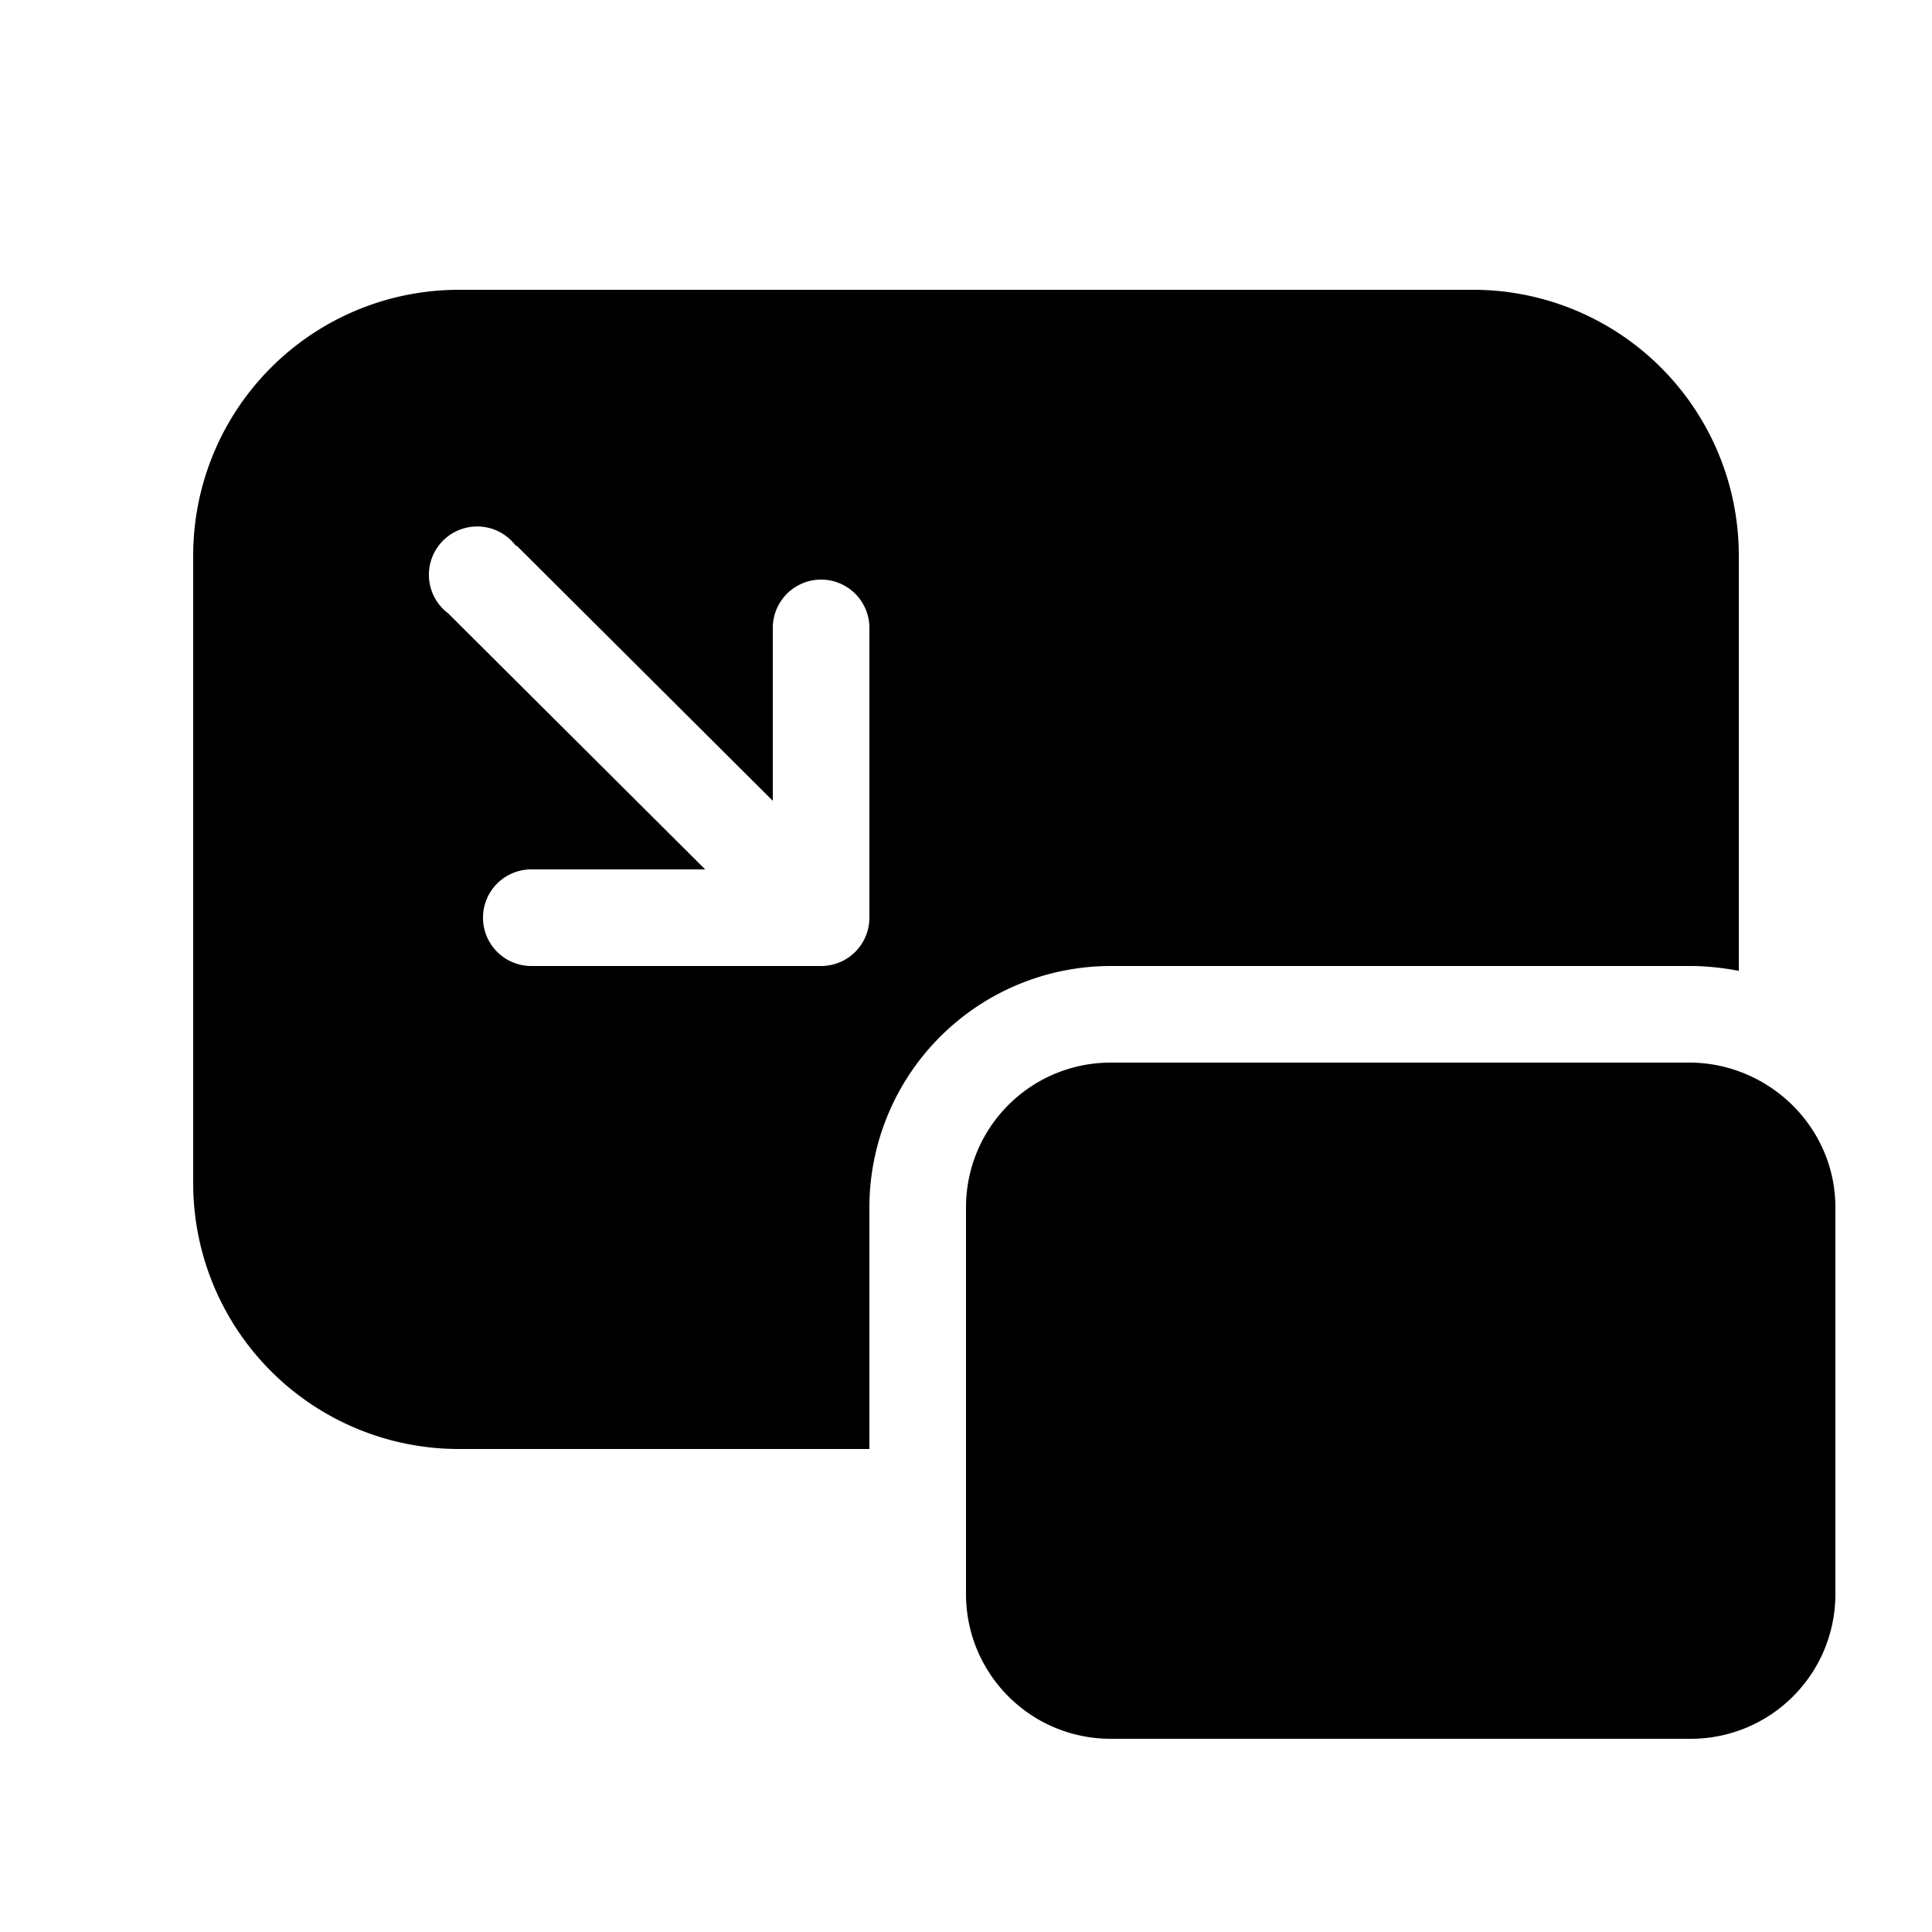 <svg width="20" height="20" viewBox="0 0 20 20" xmlns="http://www.w3.org/2000/svg"><path d="M4.75 3A2.75 2.75 0 0 0 2 5.75v6.5A2.75 2.75 0 0 0 4.75 15H9v-2.5a2.5 2.5 0 0 1 2.5-2.5h6c.17 0 .34.02.5.05v-4.3A2.75 2.75 0 0 0 15.25 3H4.75Zm.6 2.65L8 8.29V6.5a.5.5 0 0 1 1 0v3a.5.5 0 0 1-.5.5h-3a.5.5 0 0 1 0-1h1.8L4.64 6.35a.5.5 0 1 1 .7-.7ZM18 11.09a1.5 1.5 0 0 0-.5-.09h-6c-.83 0-1.5.67-1.5 1.5v4c0 .83.67 1.5 1.5 1.5h6c.83 0 1.5-.67 1.5-1.5v-4c0-.65-.42-1.2-1-1.41Z"/></svg>
